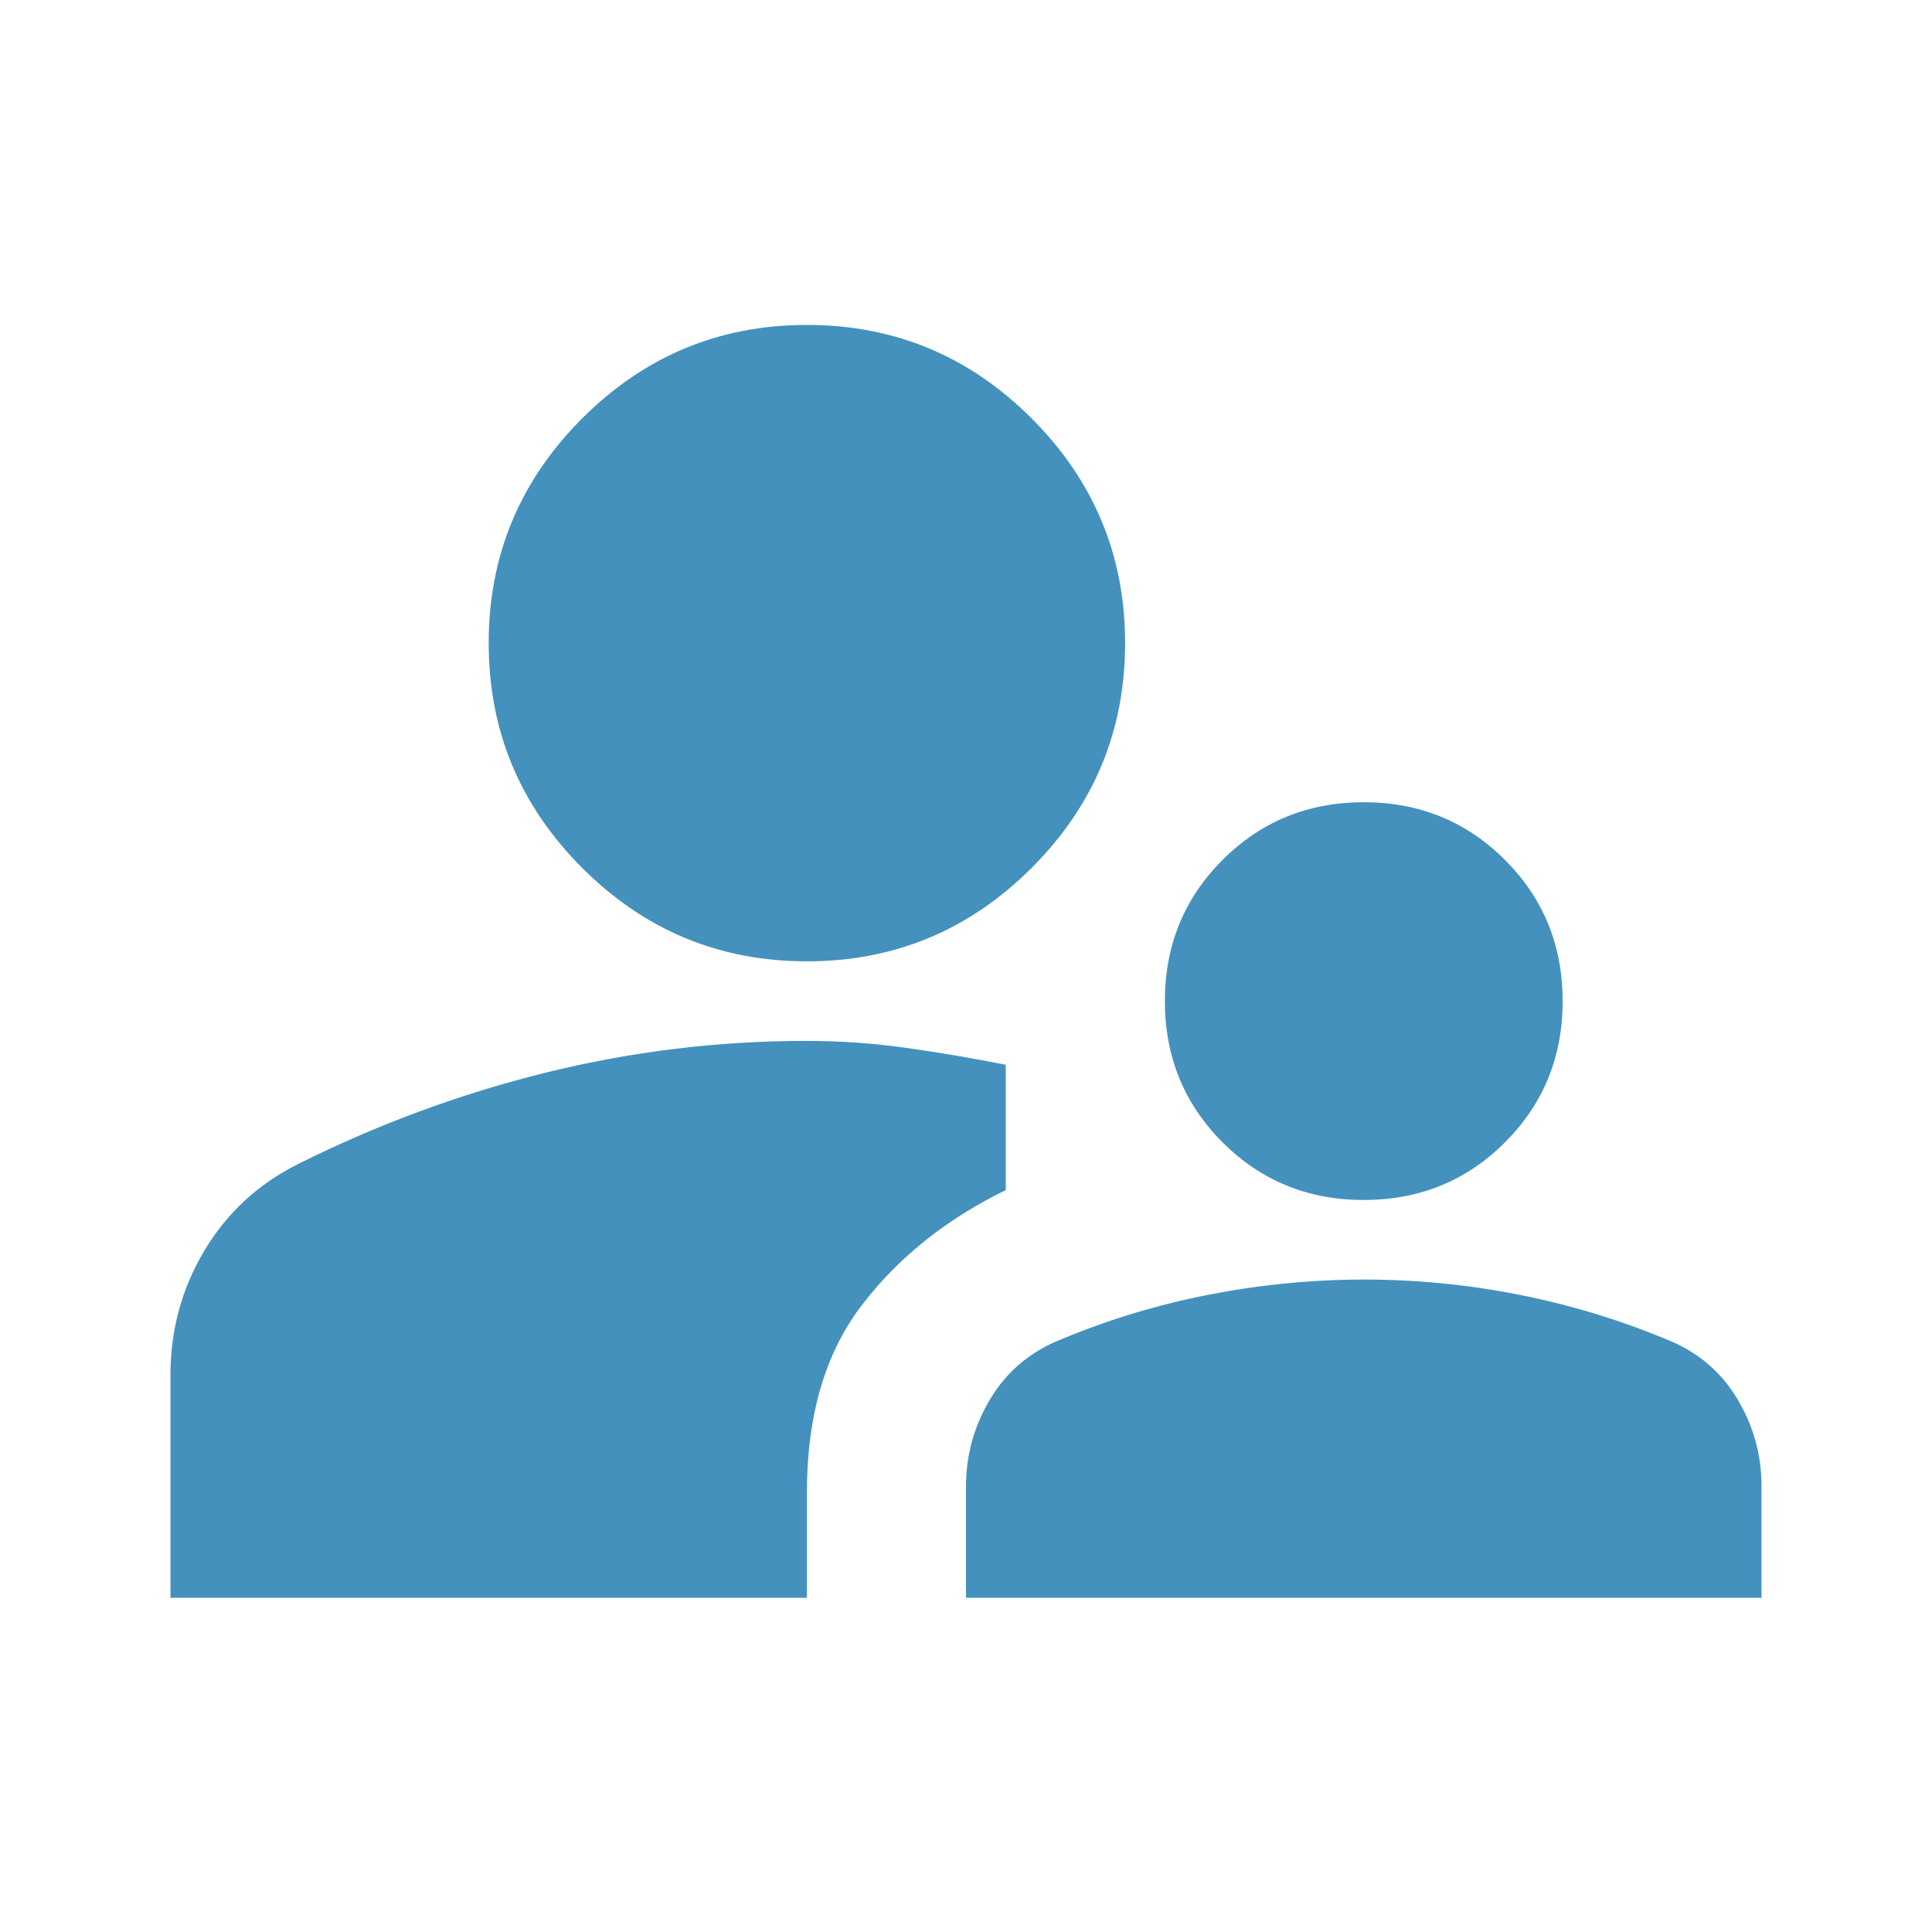 <svg xmlns="http://www.w3.org/2000/svg" fill="none" viewBox="0 0 85 85" height="85" width="85">
<path fill="#4491BD" d="M7.5 70.295V60.495C7.5 58.512 7.996 56.69 8.988 55.028C9.979 53.367 11.35 52.098 13.1 51.22C16.6 49.47 20.232 48.129 23.995 47.195C27.759 46.262 31.594 45.795 35.5 45.795C36.958 45.795 38.417 45.898 39.875 46.103C41.333 46.309 42.792 46.556 44.25 46.845V52.358C41.625 53.641 39.511 55.333 37.908 57.433C36.305 59.533 35.502 62.275 35.5 65.658V70.295H7.5ZM42.5 70.295V65.395C42.5 63.995 42.865 62.698 43.596 61.503C44.326 60.309 45.361 59.448 46.7 58.92C48.8 58.045 50.974 57.39 53.221 56.953C55.468 56.517 57.727 56.298 60 56.295C62.273 56.293 64.534 56.512 66.783 56.953C69.032 57.394 71.205 58.05 73.3 58.92C74.642 59.445 75.678 60.306 76.408 61.503C77.138 62.7 77.502 63.998 77.5 65.395V70.295H42.5ZM60 52.795C57.55 52.795 55.479 51.95 53.788 50.258C52.096 48.566 51.25 46.495 51.25 44.045C51.25 41.595 52.096 39.525 53.788 37.833C55.479 36.141 57.55 35.295 60 35.295C62.45 35.295 64.521 36.141 66.213 37.833C67.904 39.525 68.75 41.595 68.75 44.045C68.75 46.495 67.904 48.566 66.213 50.258C64.521 51.95 62.45 52.795 60 52.795ZM35.5 42.295C31.65 42.295 28.354 40.925 25.613 38.183C22.871 35.441 21.5 32.145 21.5 28.295C21.5 24.445 22.871 21.15 25.613 18.408C28.354 15.666 31.65 14.295 35.5 14.295C39.35 14.295 42.646 15.666 45.388 18.408C48.129 21.15 49.5 24.445 49.5 28.295C49.5 32.145 48.129 35.441 45.388 38.183C42.646 40.925 39.35 42.295 35.5 42.295Z"></path>
</svg>
